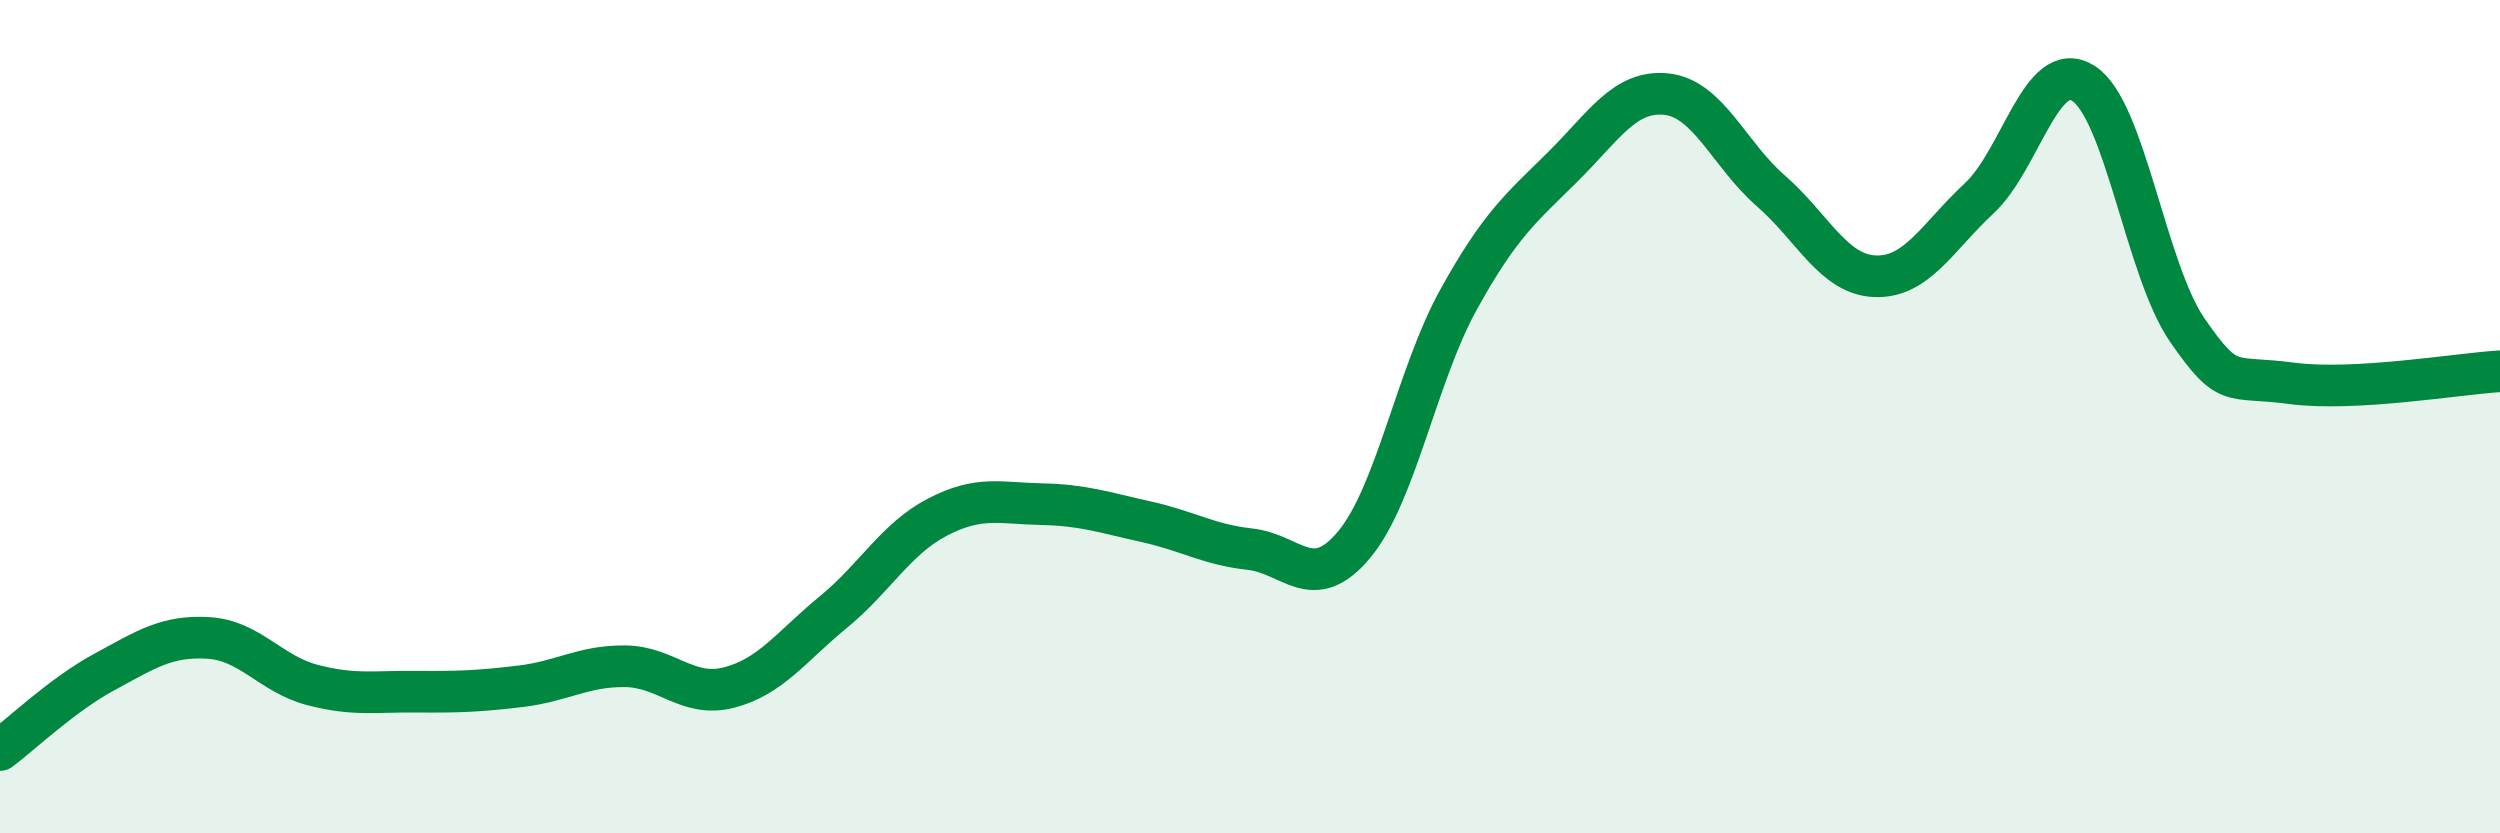 
    <svg width="60" height="20" viewBox="0 0 60 20" xmlns="http://www.w3.org/2000/svg">
      <path
        d="M 0,18 C 0.5,17.63 1.5,16.67 2.5,16.13 C 3.5,15.59 4,15.25 5,15.31 C 6,15.37 6.5,16.18 7.5,16.44 C 8.5,16.7 9,16.59 10,16.6 C 11,16.61 11.5,16.59 12.5,16.47 C 13.5,16.35 14,15.98 15,15.99 C 16,16 16.5,16.76 17.5,16.5 C 18.5,16.24 19,15.51 20,14.69 C 21,13.87 21.5,12.93 22.5,12.41 C 23.5,11.89 24,12.08 25,12.1 C 26,12.12 26.5,12.3 27.5,12.52 C 28.5,12.74 29,13.07 30,13.18 C 31,13.29 31.5,14.27 32.5,13.07 C 33.5,11.87 34,9.01 35,7.2 C 36,5.39 36.5,5 37.5,4.01 C 38.5,3.02 39,2.15 40,2.26 C 41,2.37 41.5,3.71 42.5,4.58 C 43.5,5.45 44,6.59 45,6.63 C 46,6.67 46.5,5.69 47.5,4.76 C 48.5,3.83 49,1.37 50,2 C 51,2.63 51.5,6.49 52.5,7.93 C 53.5,9.37 53.5,9 55,9.2 C 56.5,9.4 59,8.97 60,8.91L60 20L0 20Z"
        fill="#008740"
        opacity="0.1"
        stroke-linecap="round"
        stroke-linejoin="round"
      />
      <path
        d="M 0,18 C 0.5,17.63 1.5,16.67 2.5,16.13 C 3.5,15.59 4,15.25 5,15.31 C 6,15.37 6.5,16.18 7.5,16.44 C 8.5,16.7 9,16.59 10,16.6 C 11,16.61 11.5,16.59 12.5,16.47 C 13.5,16.35 14,15.98 15,15.99 C 16,16 16.5,16.76 17.5,16.5 C 18.5,16.24 19,15.51 20,14.69 C 21,13.87 21.5,12.93 22.5,12.41 C 23.5,11.89 24,12.08 25,12.1 C 26,12.12 26.5,12.3 27.5,12.52 C 28.5,12.74 29,13.07 30,13.18 C 31,13.29 31.5,14.27 32.5,13.07 C 33.5,11.87 34,9.01 35,7.2 C 36,5.39 36.5,5 37.5,4.01 C 38.5,3.02 39,2.15 40,2.26 C 41,2.37 41.5,3.71 42.5,4.58 C 43.5,5.45 44,6.59 45,6.63 C 46,6.67 46.5,5.69 47.5,4.76 C 48.5,3.83 49,1.37 50,2 C 51,2.63 51.5,6.49 52.5,7.93 C 53.5,9.37 53.5,9 55,9.2 C 56.5,9.4 59,8.97 60,8.91"
        stroke="#008740"
        stroke-width="1"
        fill="none"
        stroke-linecap="round"
        stroke-linejoin="round"
      />
    </svg>
  